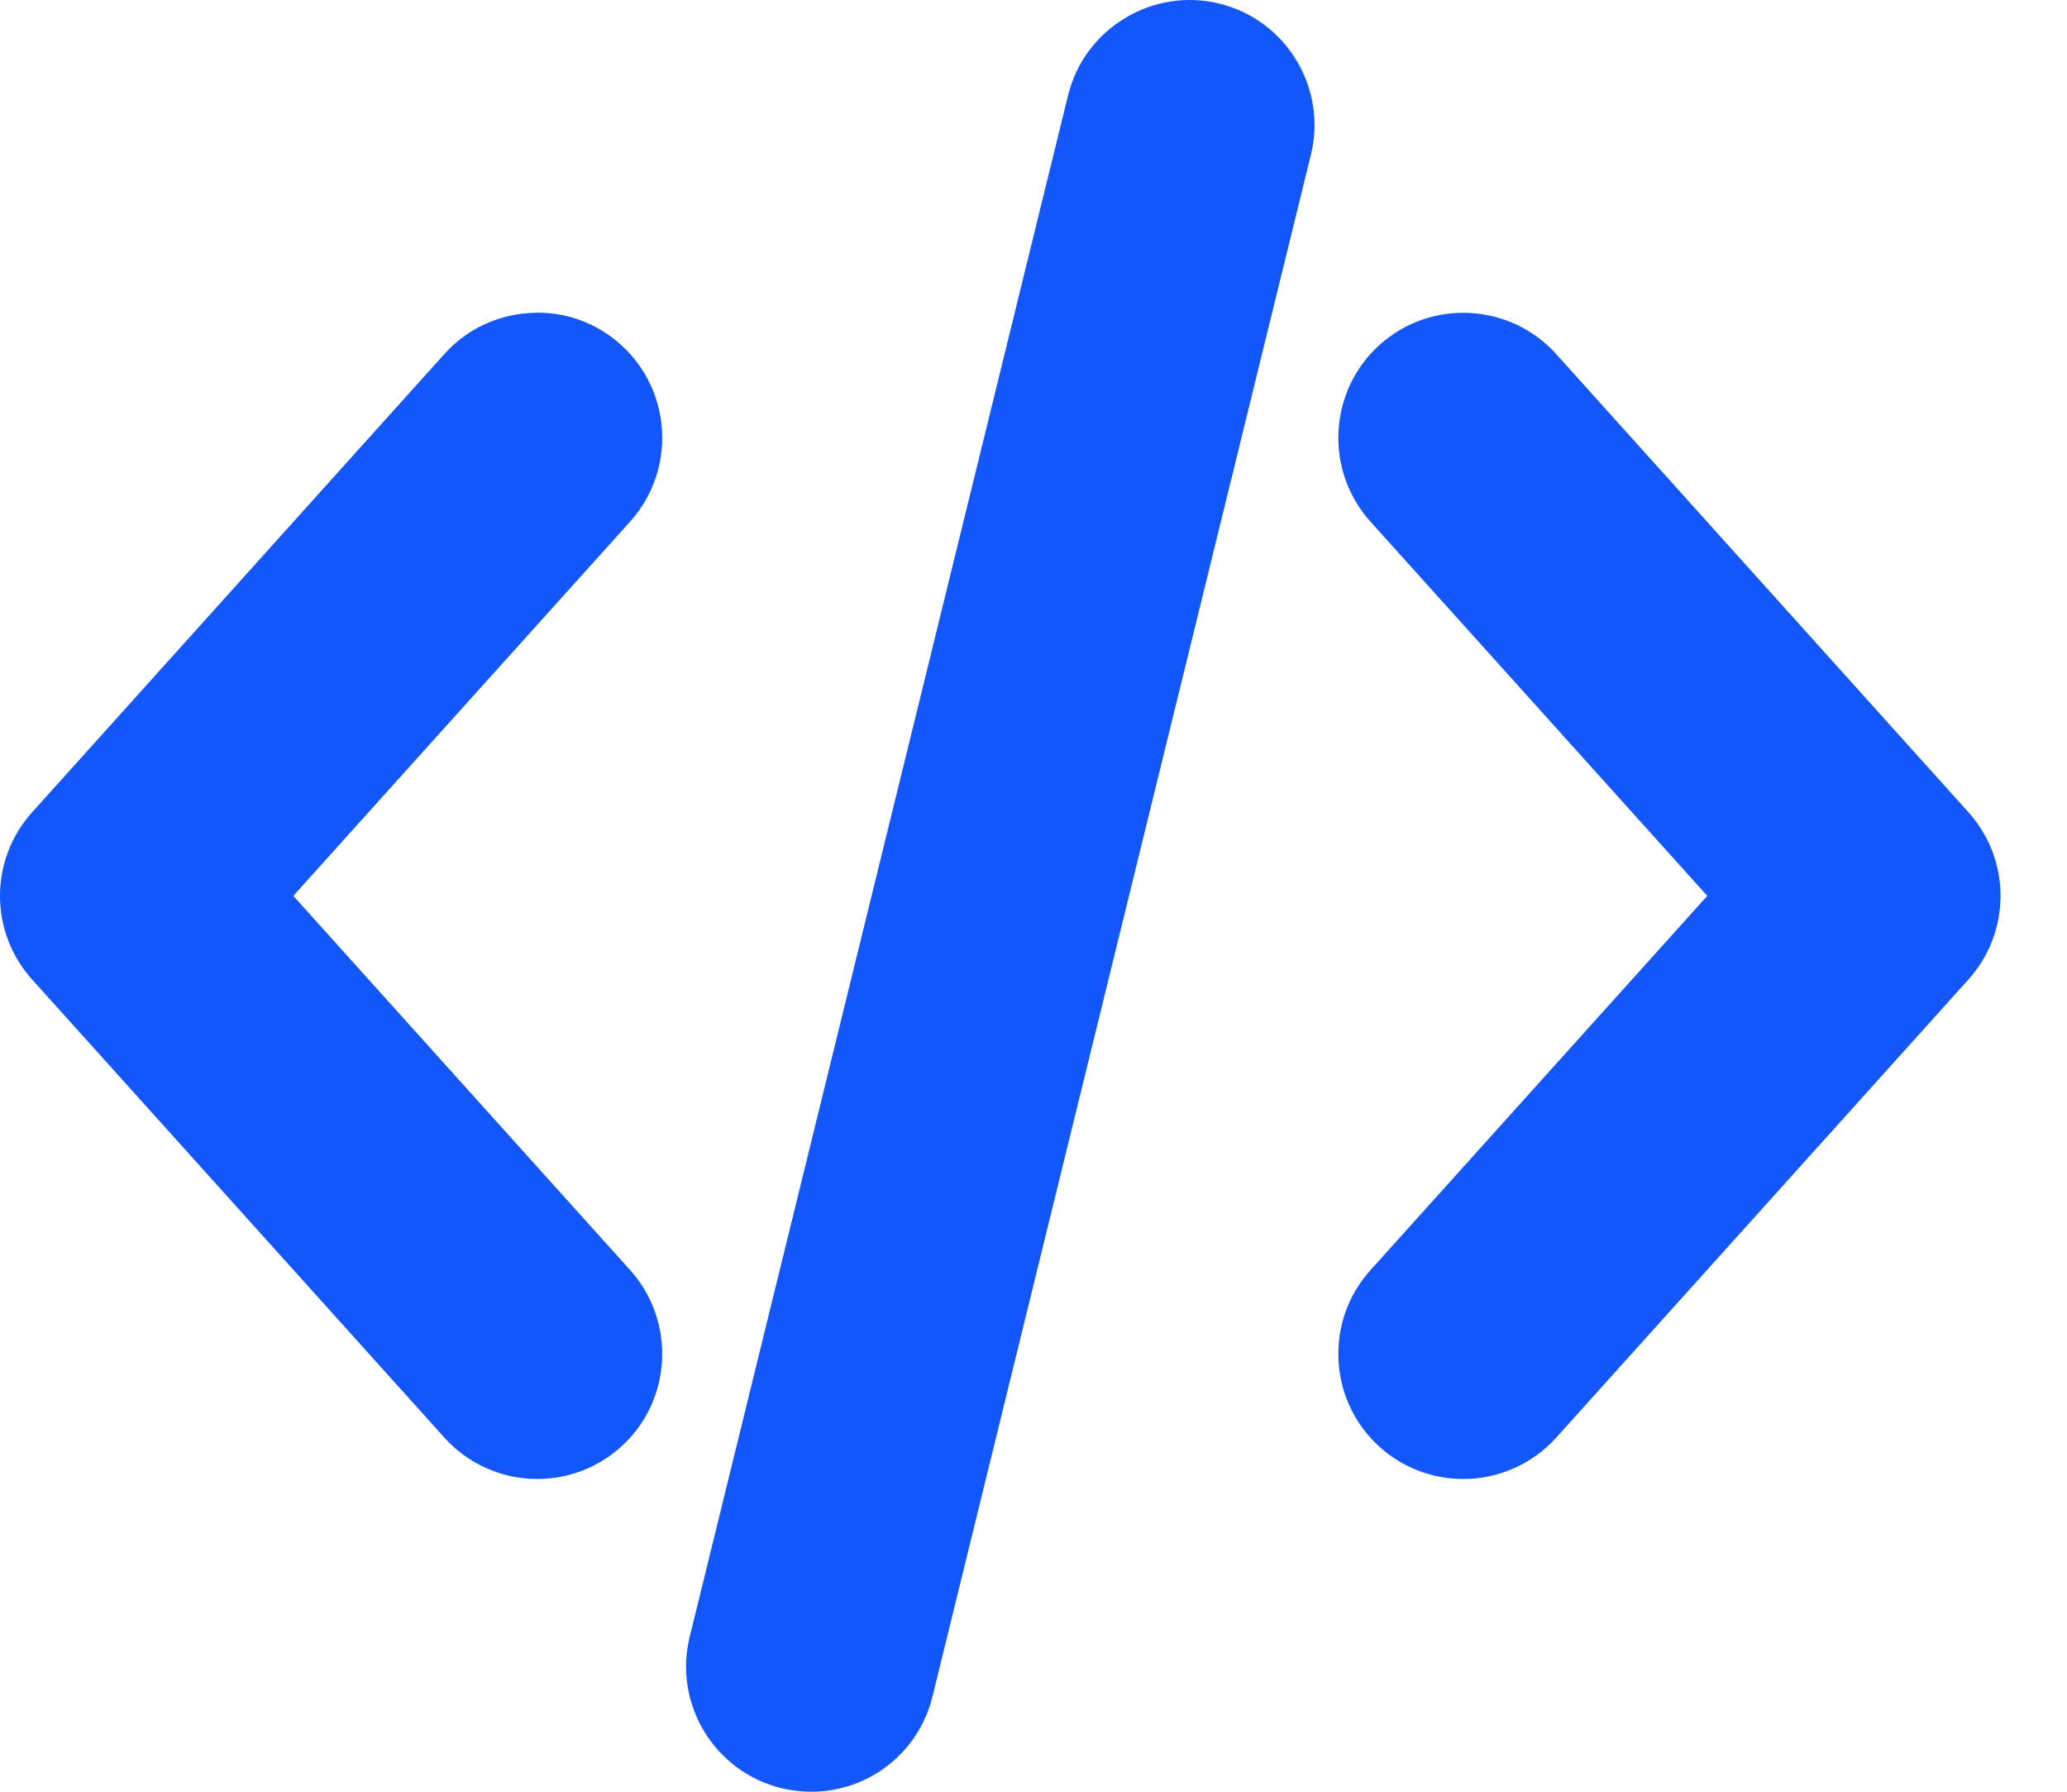 <?xml version="1.0" encoding="UTF-8"?> <svg xmlns="http://www.w3.org/2000/svg" width="30" height="26" viewBox="0 0 30 26" fill="none"><path d="M6.449 20.861C6.792 21.243 7.284 21.462 7.798 21.462C8.247 21.462 8.678 21.296 9.012 20.996C9.755 20.327 9.815 19.177 9.147 18.432L4.257 13L9.147 7.567C9.815 6.823 9.755 5.673 9.012 5.004V5.003C8.652 4.679 8.184 4.512 7.703 4.541C7.218 4.567 6.773 4.778 6.449 5.138L0.467 11.786C-0.156 12.478 -0.156 13.522 0.467 14.215L6.449 20.861Z" fill="#1356F9"></path><path d="M22.586 5.138C21.917 4.396 20.768 4.334 20.024 5.004C19.28 5.673 19.22 6.823 19.889 7.568L24.779 13L19.889 18.433C19.22 19.177 19.28 20.327 20.024 20.997C20.357 21.296 20.788 21.462 21.237 21.462C21.751 21.462 22.243 21.243 22.586 20.862L28.569 14.214C29.191 13.522 29.191 12.478 28.569 11.786L22.586 5.138Z" fill="#1356F9"></path><path d="M17.697 0.052L17.695 0.051C16.723 -0.184 15.74 0.414 15.502 1.382L10.01 23.753C9.771 24.724 10.367 25.709 11.34 25.948C11.481 25.982 11.627 26 11.773 26C12.61 26 13.334 25.432 13.534 24.618L19.026 2.247C19.265 1.276 18.669 0.291 17.697 0.052V0.052Z" fill="#1356F9"></path></svg> 